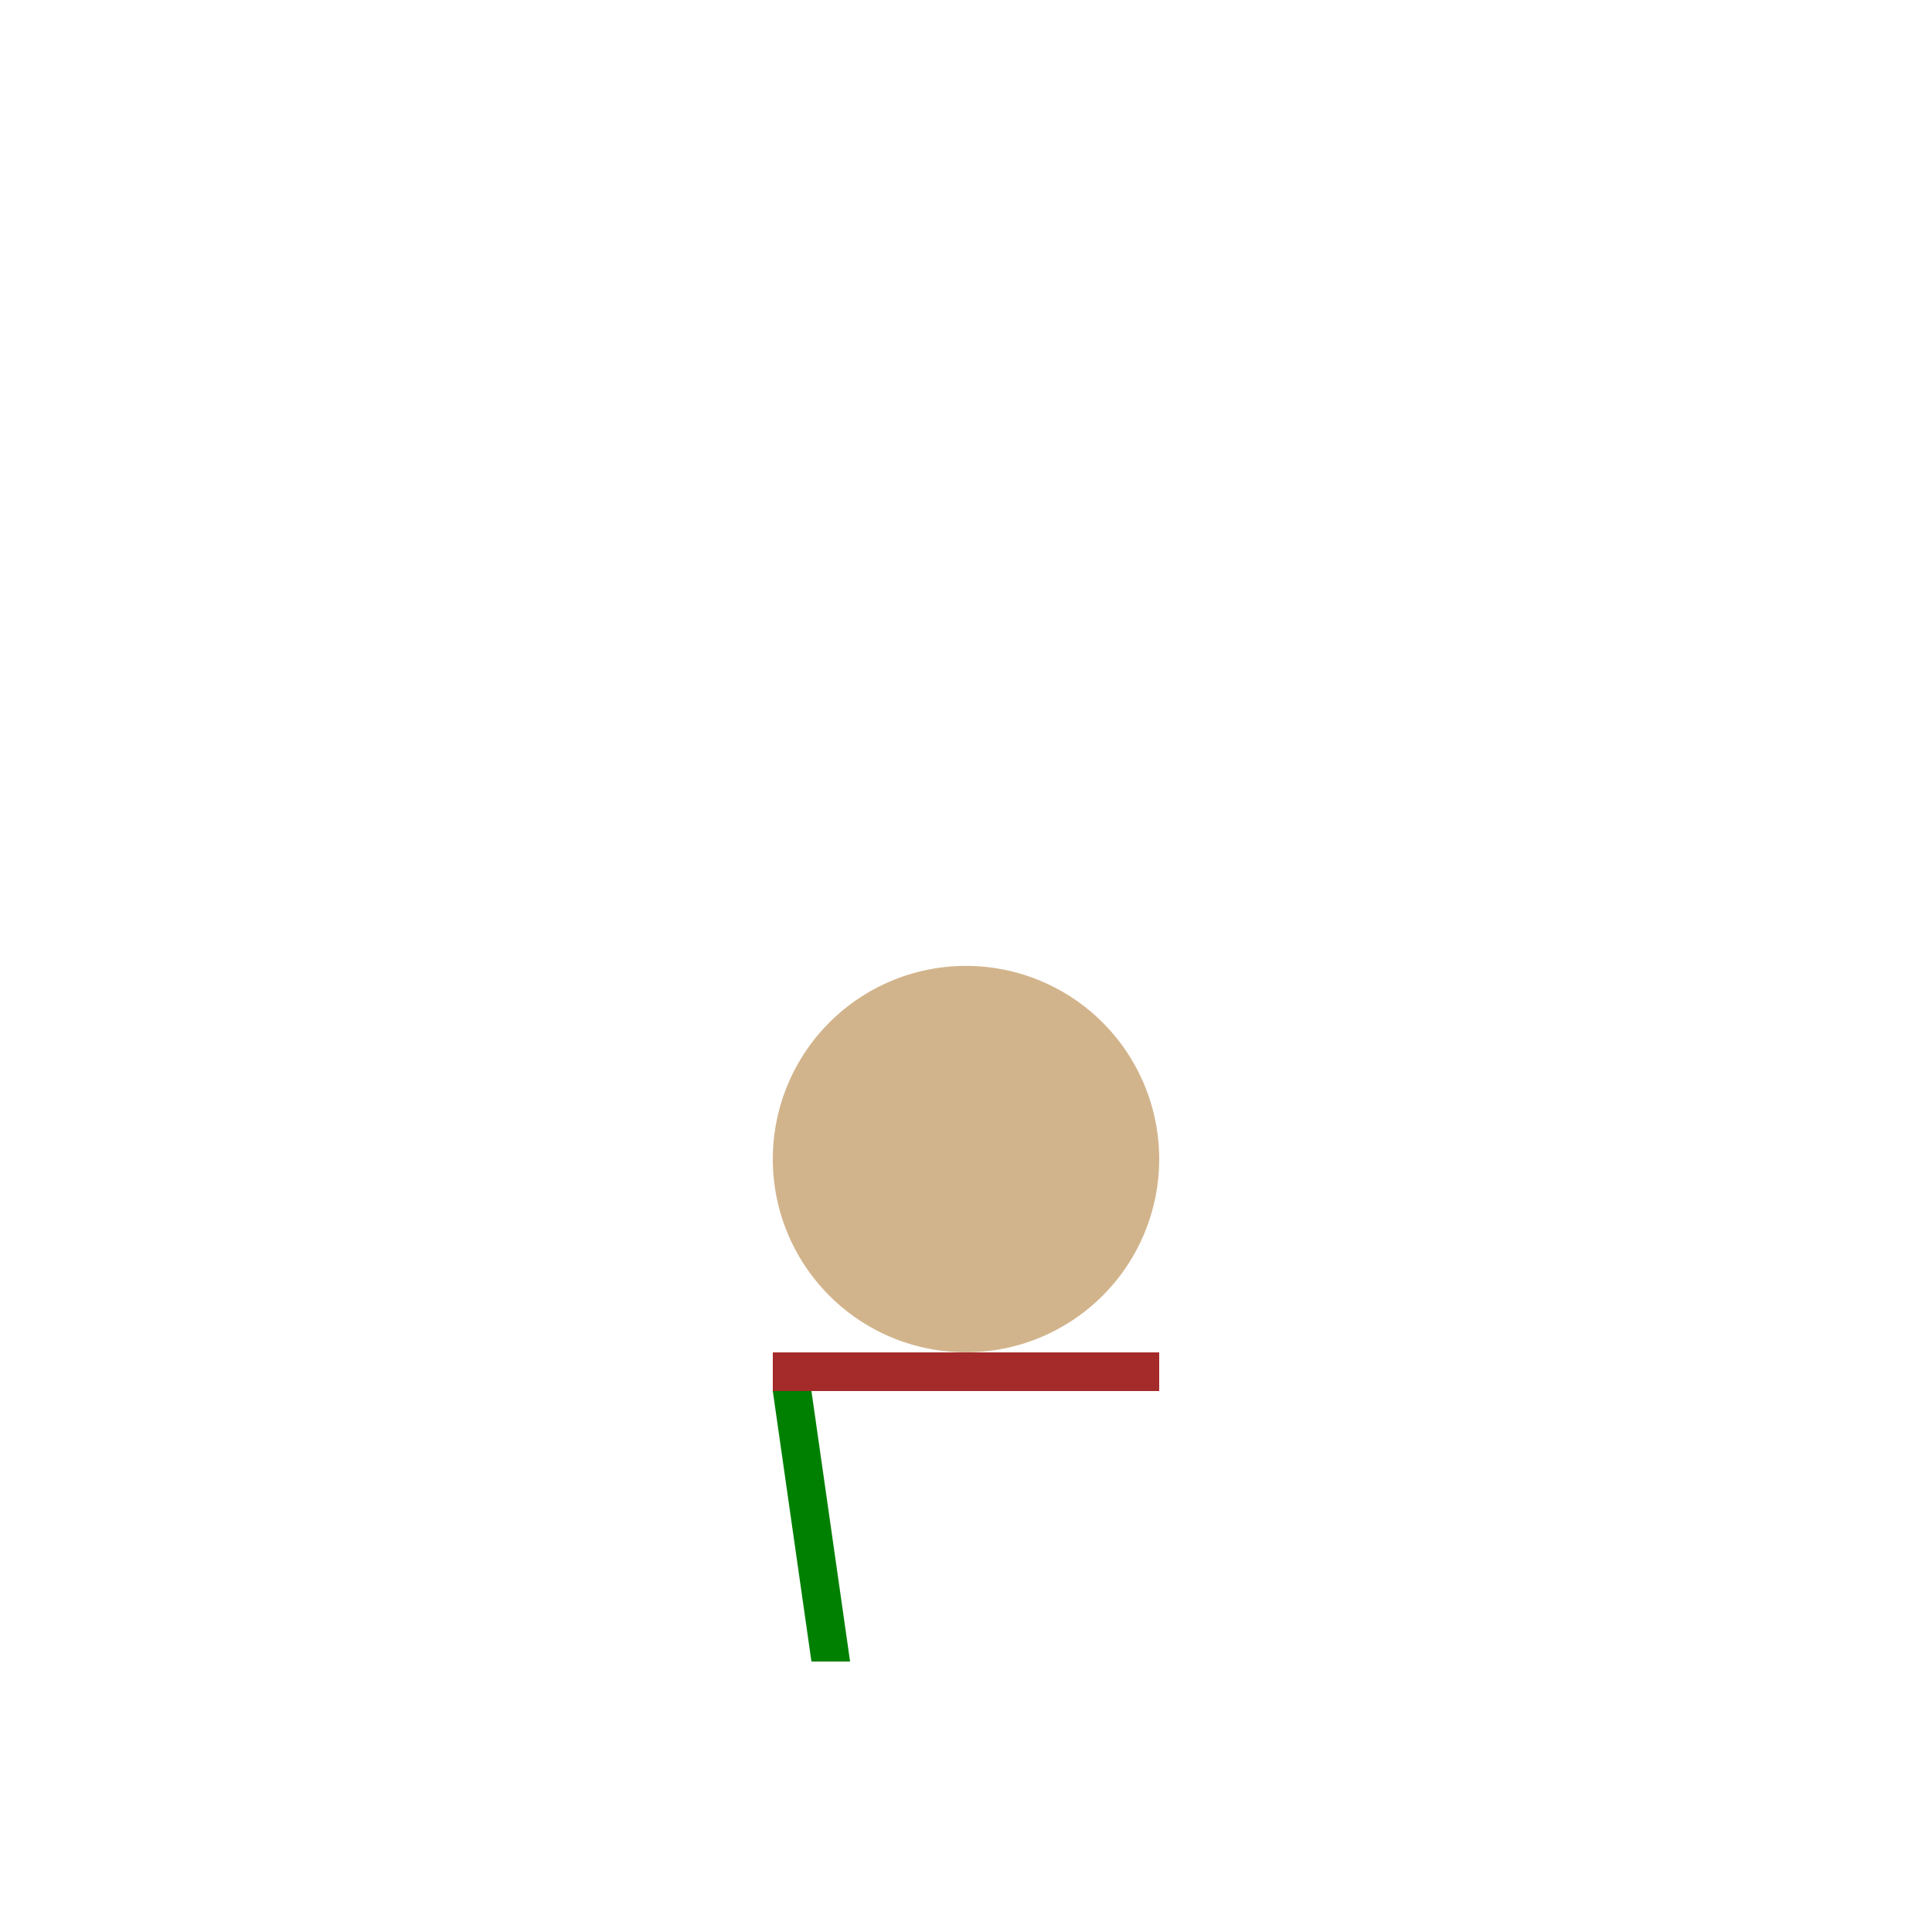 <!--

Generated by DrawGPT.
Free, open source, AI generated images in SVG, PNG, and HTML Canvas format.
https://drawgpt.ai

Created: 2024-02-08T15:38:00.154Z
Link: https://drawgpt.ai/prompt/161888/

-->
<svg xmlns="http://www.w3.org/2000/svg" xmlns:xlink="http://www.w3.org/1999/xlink" width="500" height="500"><defs/><g><path fill="tan" stroke="none" paint-order="stroke fill markers" d=" M 300 300 A 50 50 0 1 1 300 299.95"/><rect fill="brown" stroke="none" x="200" y="350" width="100" height="10"/><path fill="green" stroke="none" paint-order="stroke fill markers" d=" M 200 360 L 210 430 L 220 430 L 210 360 Z"/><path fill="none" stroke="none"/></g></svg>